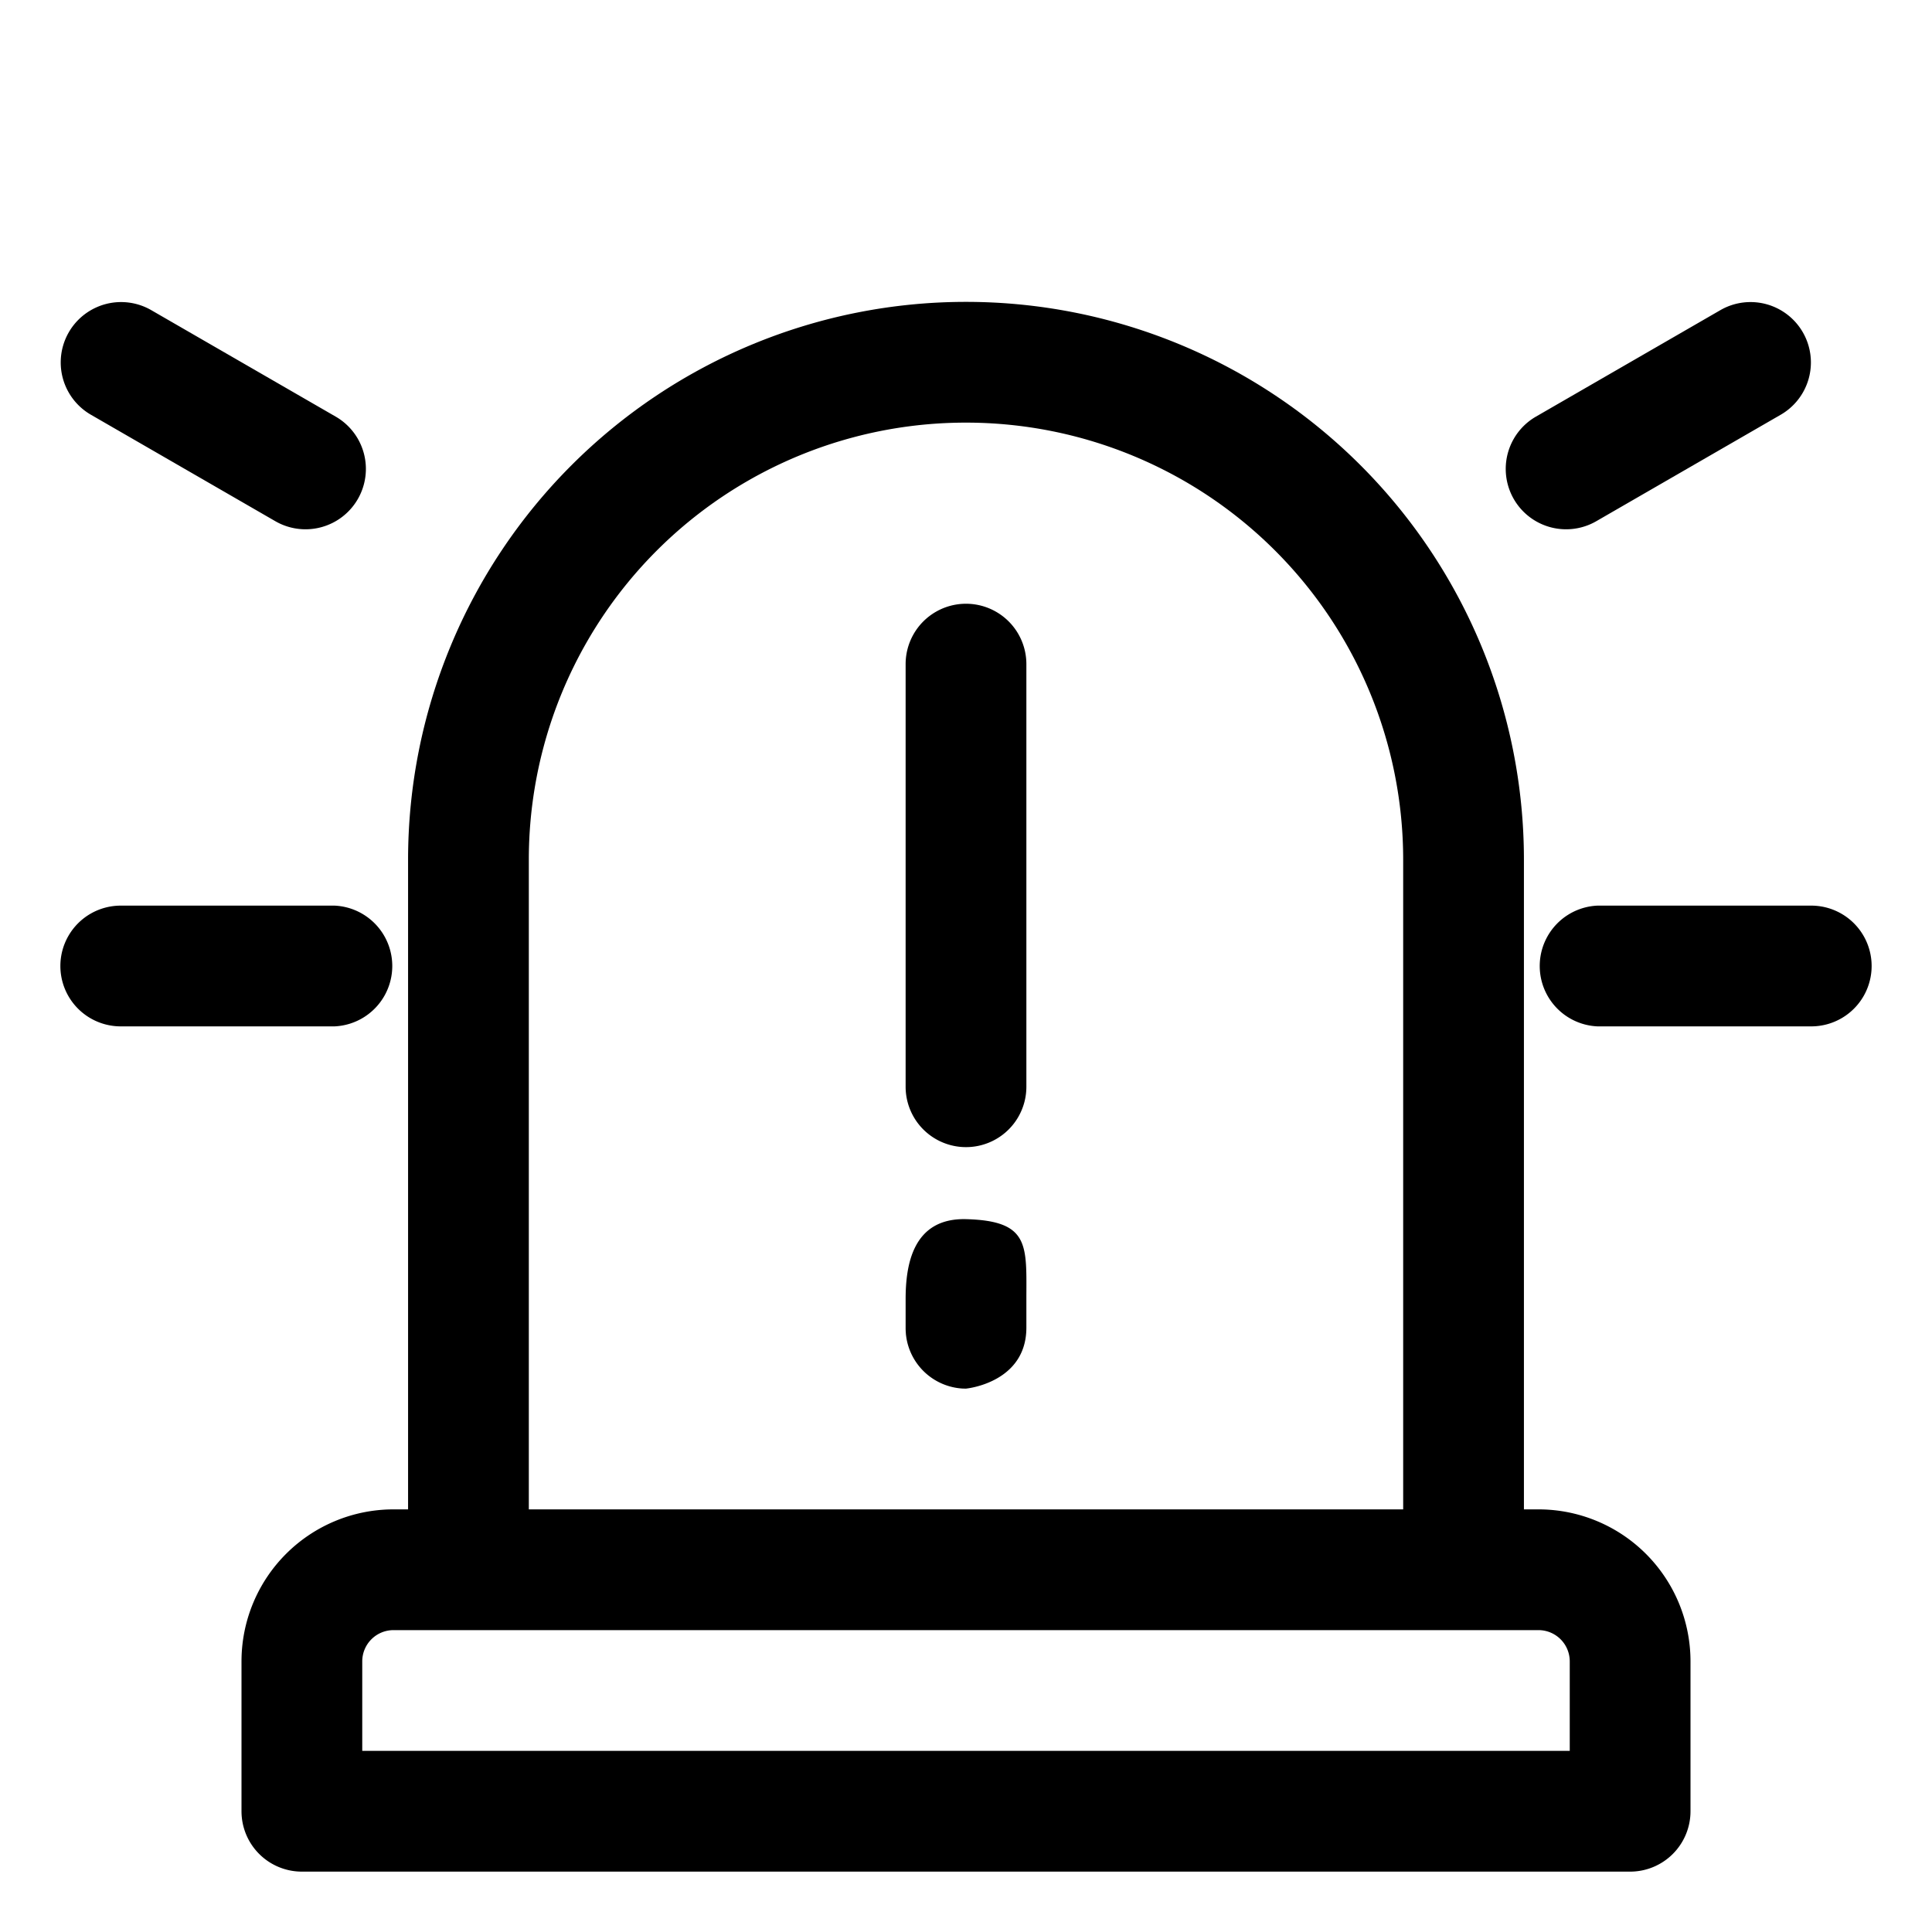 <svg xmlns="http://www.w3.org/2000/svg" version="1.1" xmlns:xlink="http://www.w3.org/1999/xlink" width="512" height="512" x="0" y="0" viewBox="0 0 32 32" style="enable-background:new 0 0 512 512" xml:space="preserve" fill-rule="evenodd"><g><path d="M6.759 25h-.242A2.518 2.518 0 0 0 4 27.517V30a1 1 0 0 0 1 1h22a1 1 0 0 0 1-1v-2.483A2.518 2.518 0 0 0 25.483 25h-.242V14.24A9.24 9.24 0 0 0 16.001 5h-.002a9.24 9.24 0 0 0-9.24 9.24zm-.242 2h18.966a.518.518 0 0 1 .517.517V29H6v-1.483A.518.518 0 0 1 6.517 27zm16.724-12.76V25H8.759V14.24A7.236 7.236 0 0 1 15.999 7h.002a7.24 7.24 0 0 1 7.24 7.24z" fill="#000000" opacity="1" data-original="#000000"></path><path d="M15 11v7a1 1 0 0 0 2 0v-7a1 1 0 0 0-2 0zM15.949 22.999 16 23l.043-.006c.191-.03.957-.202.957-1.005v-.458c0-.903.065-1.31-1-1.338-.889-.022-1 .773-1 1.325v.014-.001V22c0 .024.001.048.003.071l.002.031.005.039a1.002 1.002 0 0 0 .939.858zM5.541 15H2a1 1 0 0 0 0 2h3.541a1.001 1.001 0 0 0 0-2zM30 15h-3.541a1.001 1.001 0 0 0 0 2H30a1 1 0 0 0 0-2zM28.5 5.134l-3.066 1.77a1 1 0 0 0 1 1.732l3.066-1.77a1 1 0 0 0-1-1.732zM1.5 6.866l3.066 1.77a1 1 0 0 0 1-1.732L2.5 5.134a1 1 0 0 0-1 1.732z" fill="#000000" opacity="1" data-original="#000000"></path></g></svg>